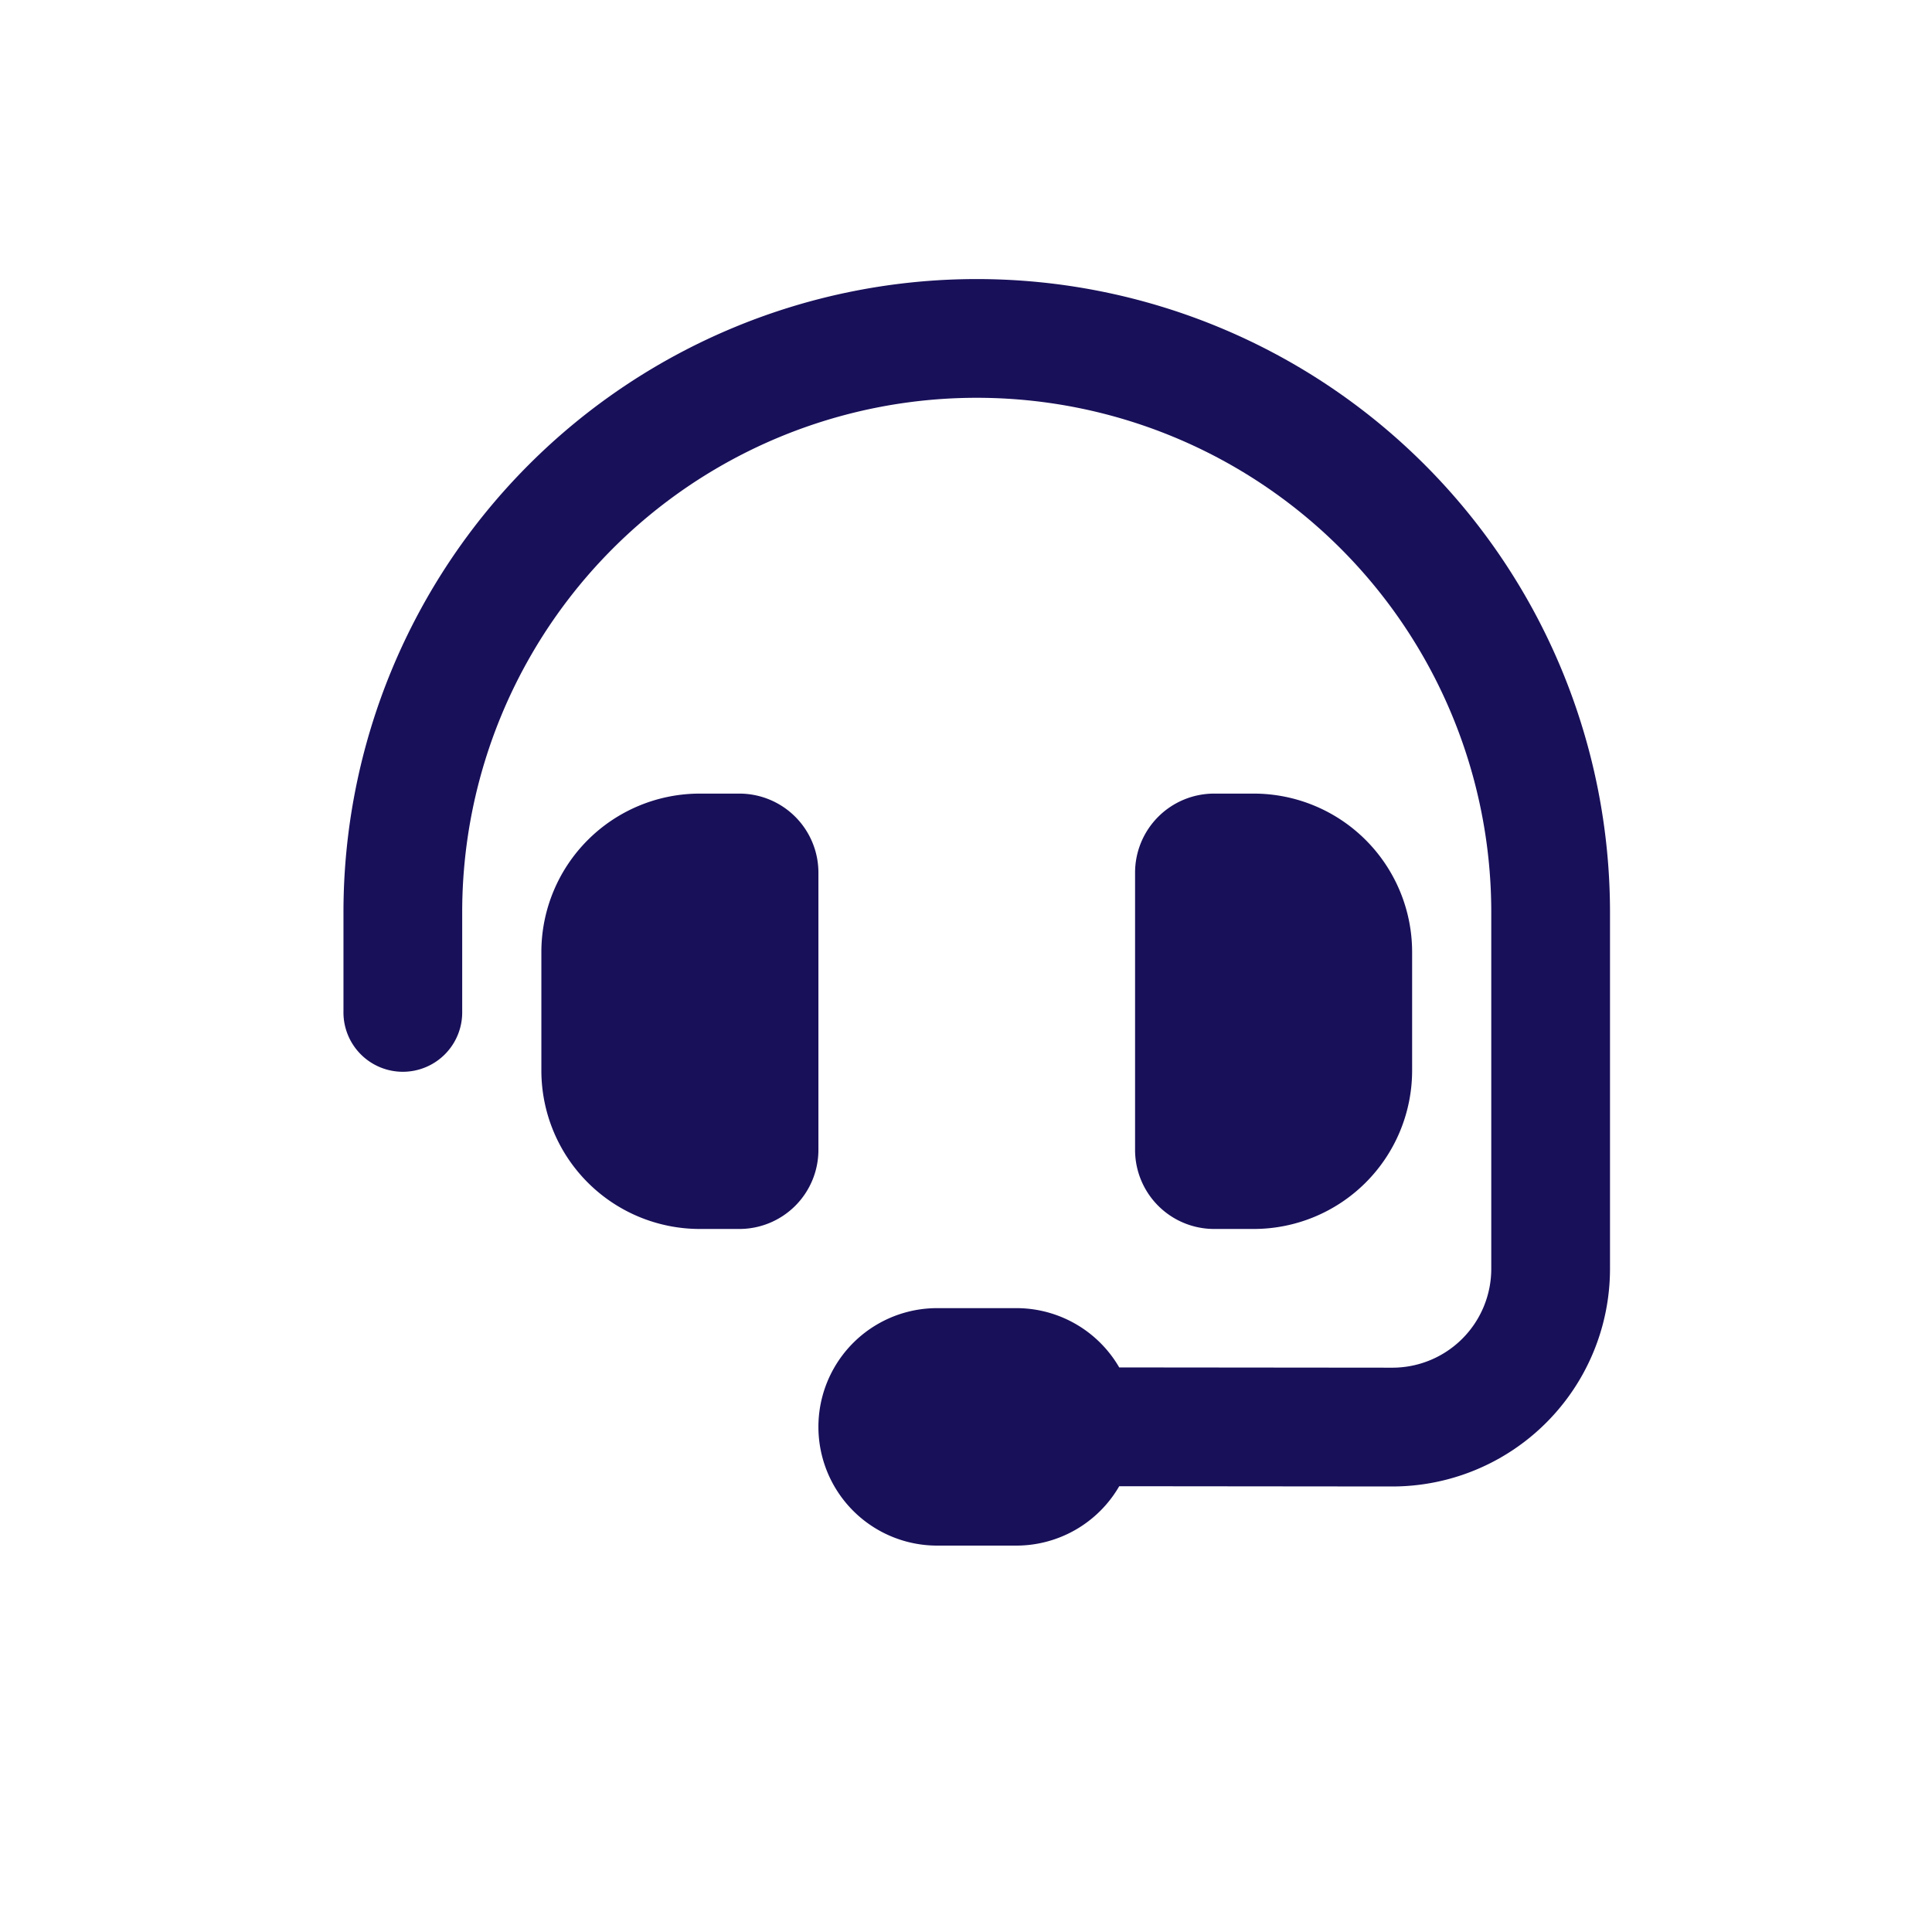 <svg xmlns="http://www.w3.org/2000/svg" width="90" height="90" viewBox="0 0 90 90">
  <g id="그룹_11322" data-name="그룹 11322" transform="translate(-1060 -1193)">
    <rect id="사각형_2789" data-name="사각형 2789" width="90" height="90" transform="translate(1060 1193)" fill="rgba(136,53,53,0)"/>
    <path id="headset-solid" d="M29.5,5.531A23.965,23.965,0,0,0,5.531,29.5v4.609a2.766,2.766,0,1,1-5.531,0V29.5a29.5,29.5,0,0,1,59,0V46.105A10.143,10.143,0,0,1,48.848,56.246l-12.71-.012A5.54,5.54,0,0,1,31.344,59H27.656a5.531,5.531,0,0,1,0-11.062h3.688A5.54,5.54,0,0,1,36.138,50.7l12.722.012a4.608,4.608,0,0,0,4.609-4.609V29.5A23.965,23.965,0,0,0,29.5,5.531ZM16.594,23.969h1.844a3.684,3.684,0,0,1,3.687,3.688V40.563a3.684,3.684,0,0,1-3.687,3.687H16.594a7.382,7.382,0,0,1-7.375-7.375V31.344A7.382,7.382,0,0,1,16.594,23.969Zm25.813,0a7.382,7.382,0,0,1,7.375,7.375v5.531a7.382,7.382,0,0,1-7.375,7.375H40.563a3.684,3.684,0,0,1-3.687-3.687V27.656a3.684,3.684,0,0,1,3.688-3.687Z" transform="translate(1076 1206)" fill="#181059"/>
  </g>
</svg>

